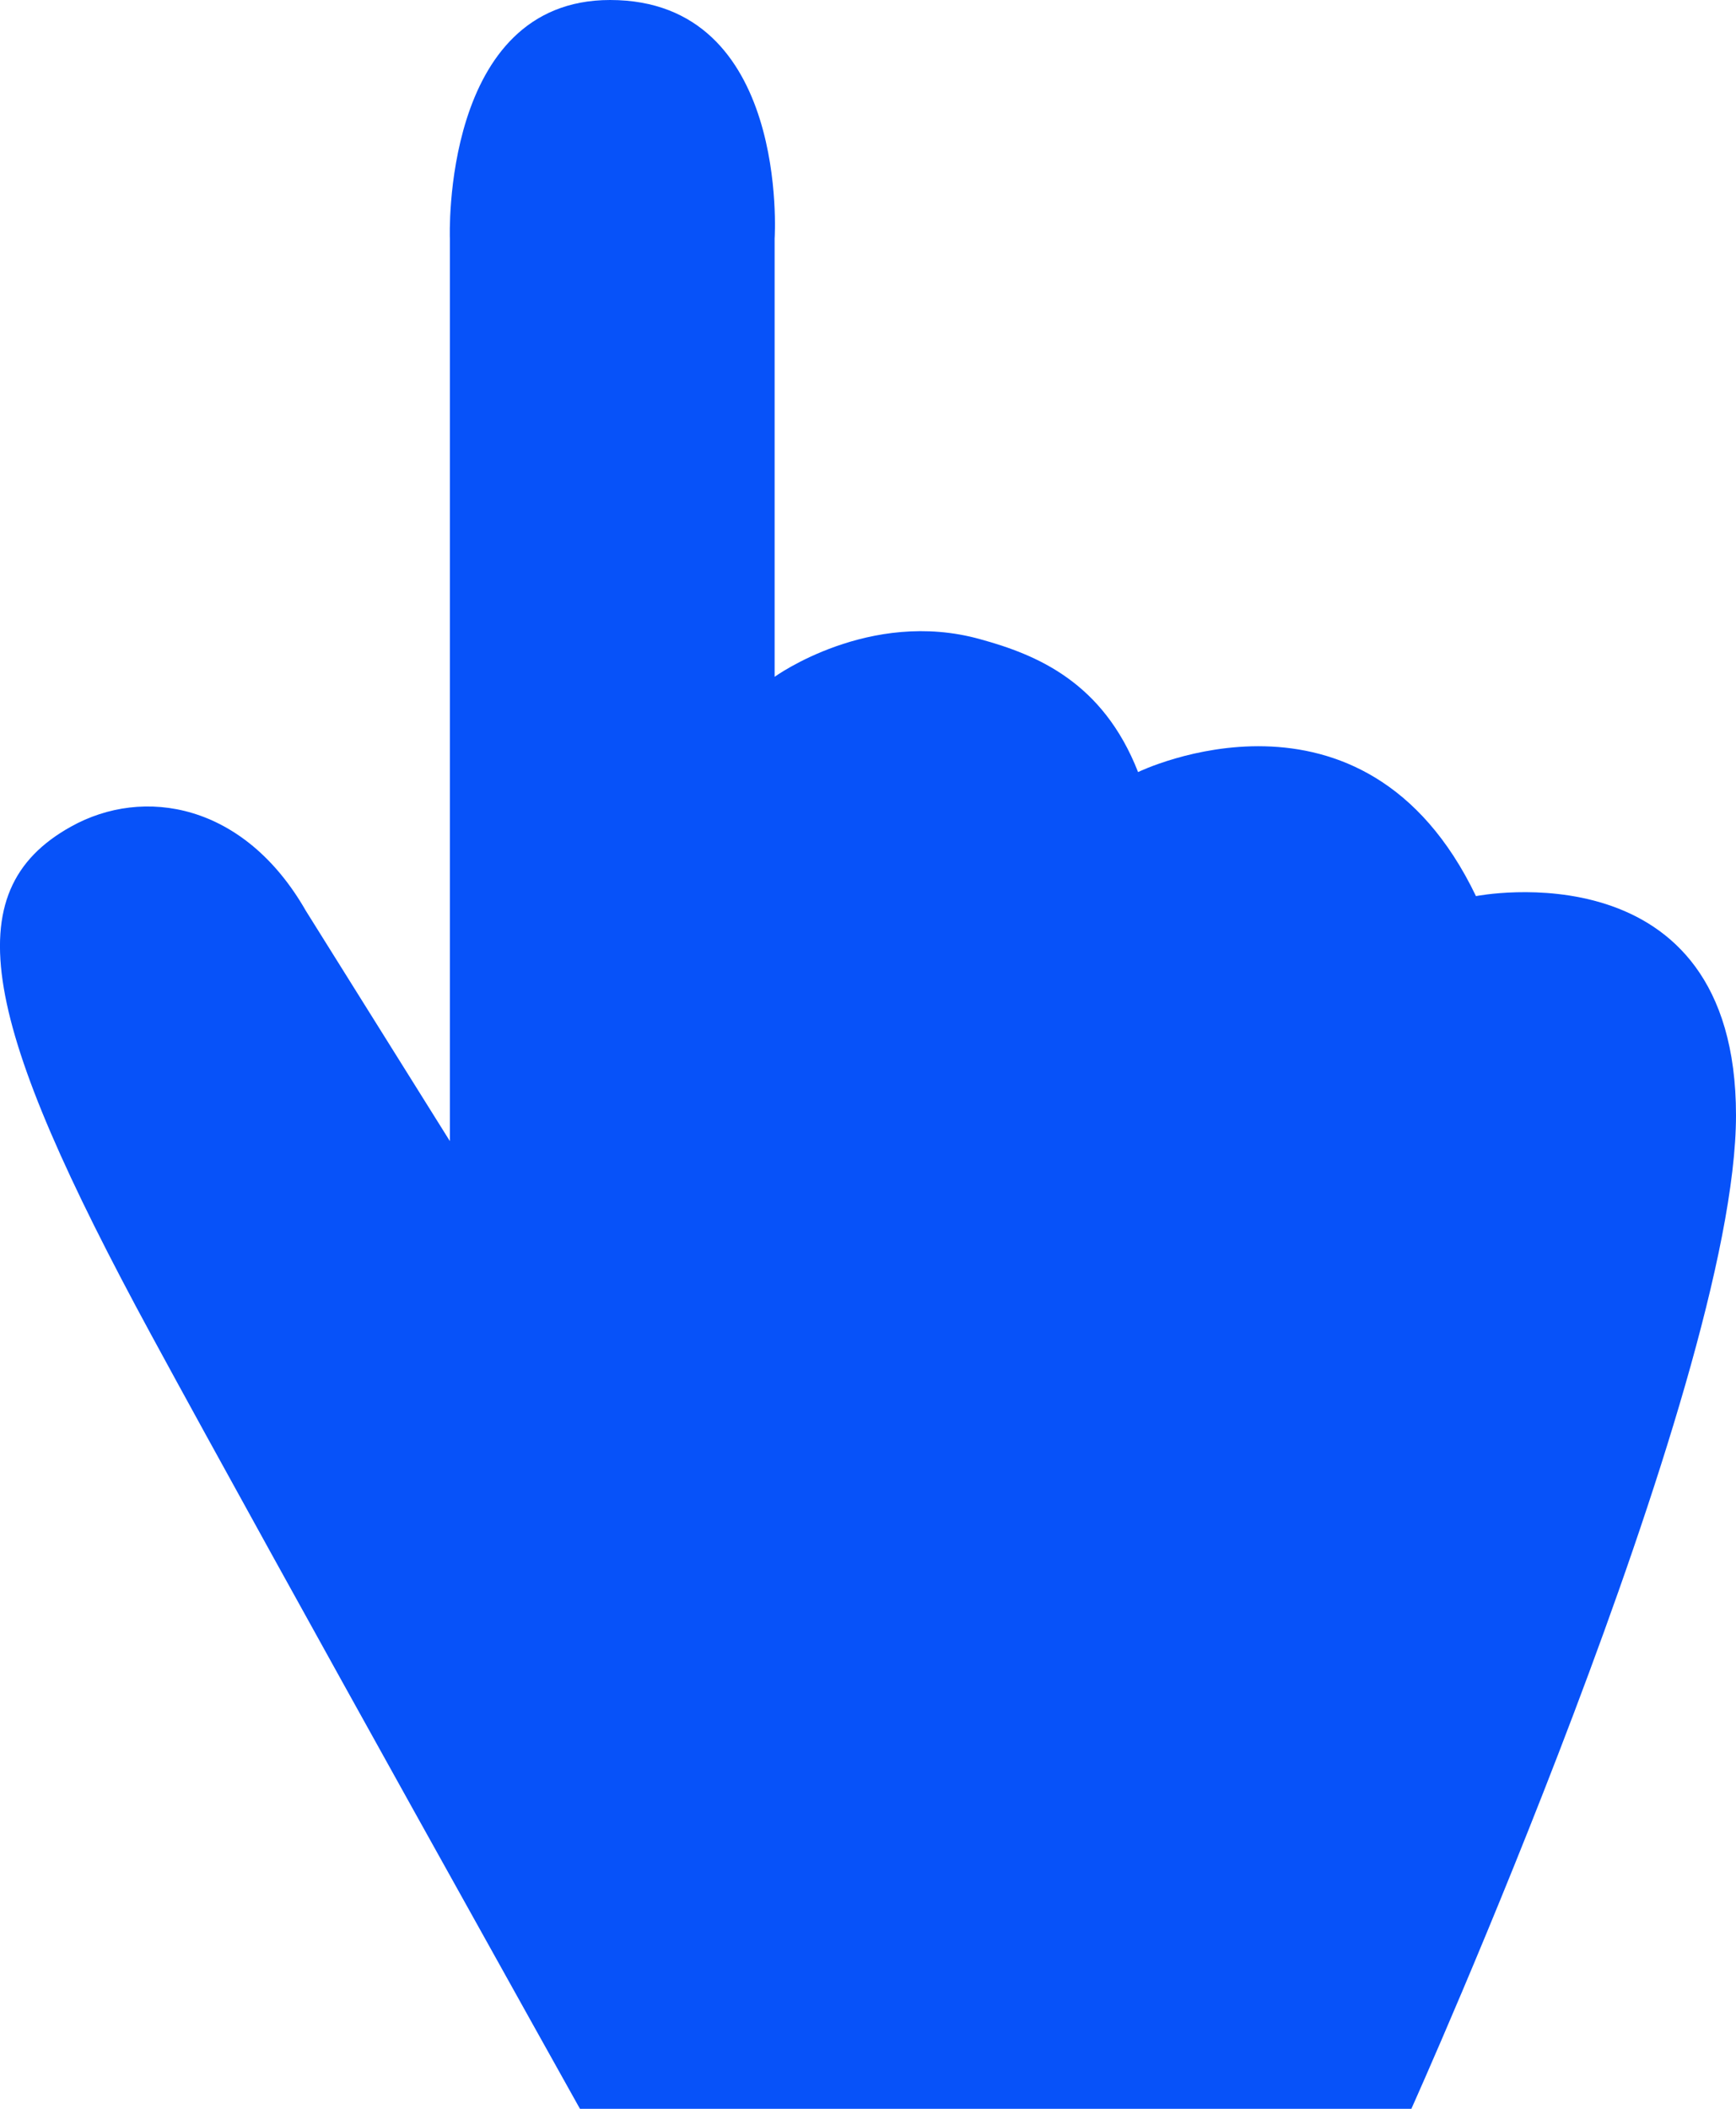 <?xml version="1.0" encoding="UTF-8"?> <svg xmlns="http://www.w3.org/2000/svg" width="14" height="17" viewBox="0 0 14 17" fill="none"><path d="M4.677 17C4.677 17 2.242 12.644 1.218 10.758C-0.145 8.247 -0.37 7.188 0.572 6.664C1.158 6.337 1.97 6.474 2.467 7.343L3.628 9.199V1.922C3.628 1.922 3.557 0 4.92 0C6.371 0 6.247 1.922 6.247 1.922V5.456C6.247 5.456 7.011 4.903 7.905 5.153C8.361 5.278 8.894 5.498 9.178 6.224C9.178 6.224 10.997 5.337 11.903 7.224C11.903 7.224 14 6.807 14 8.991C14 11.175 11.382 17 11.382 17H4.677Z" fill="#0752F9"></path></svg> 
